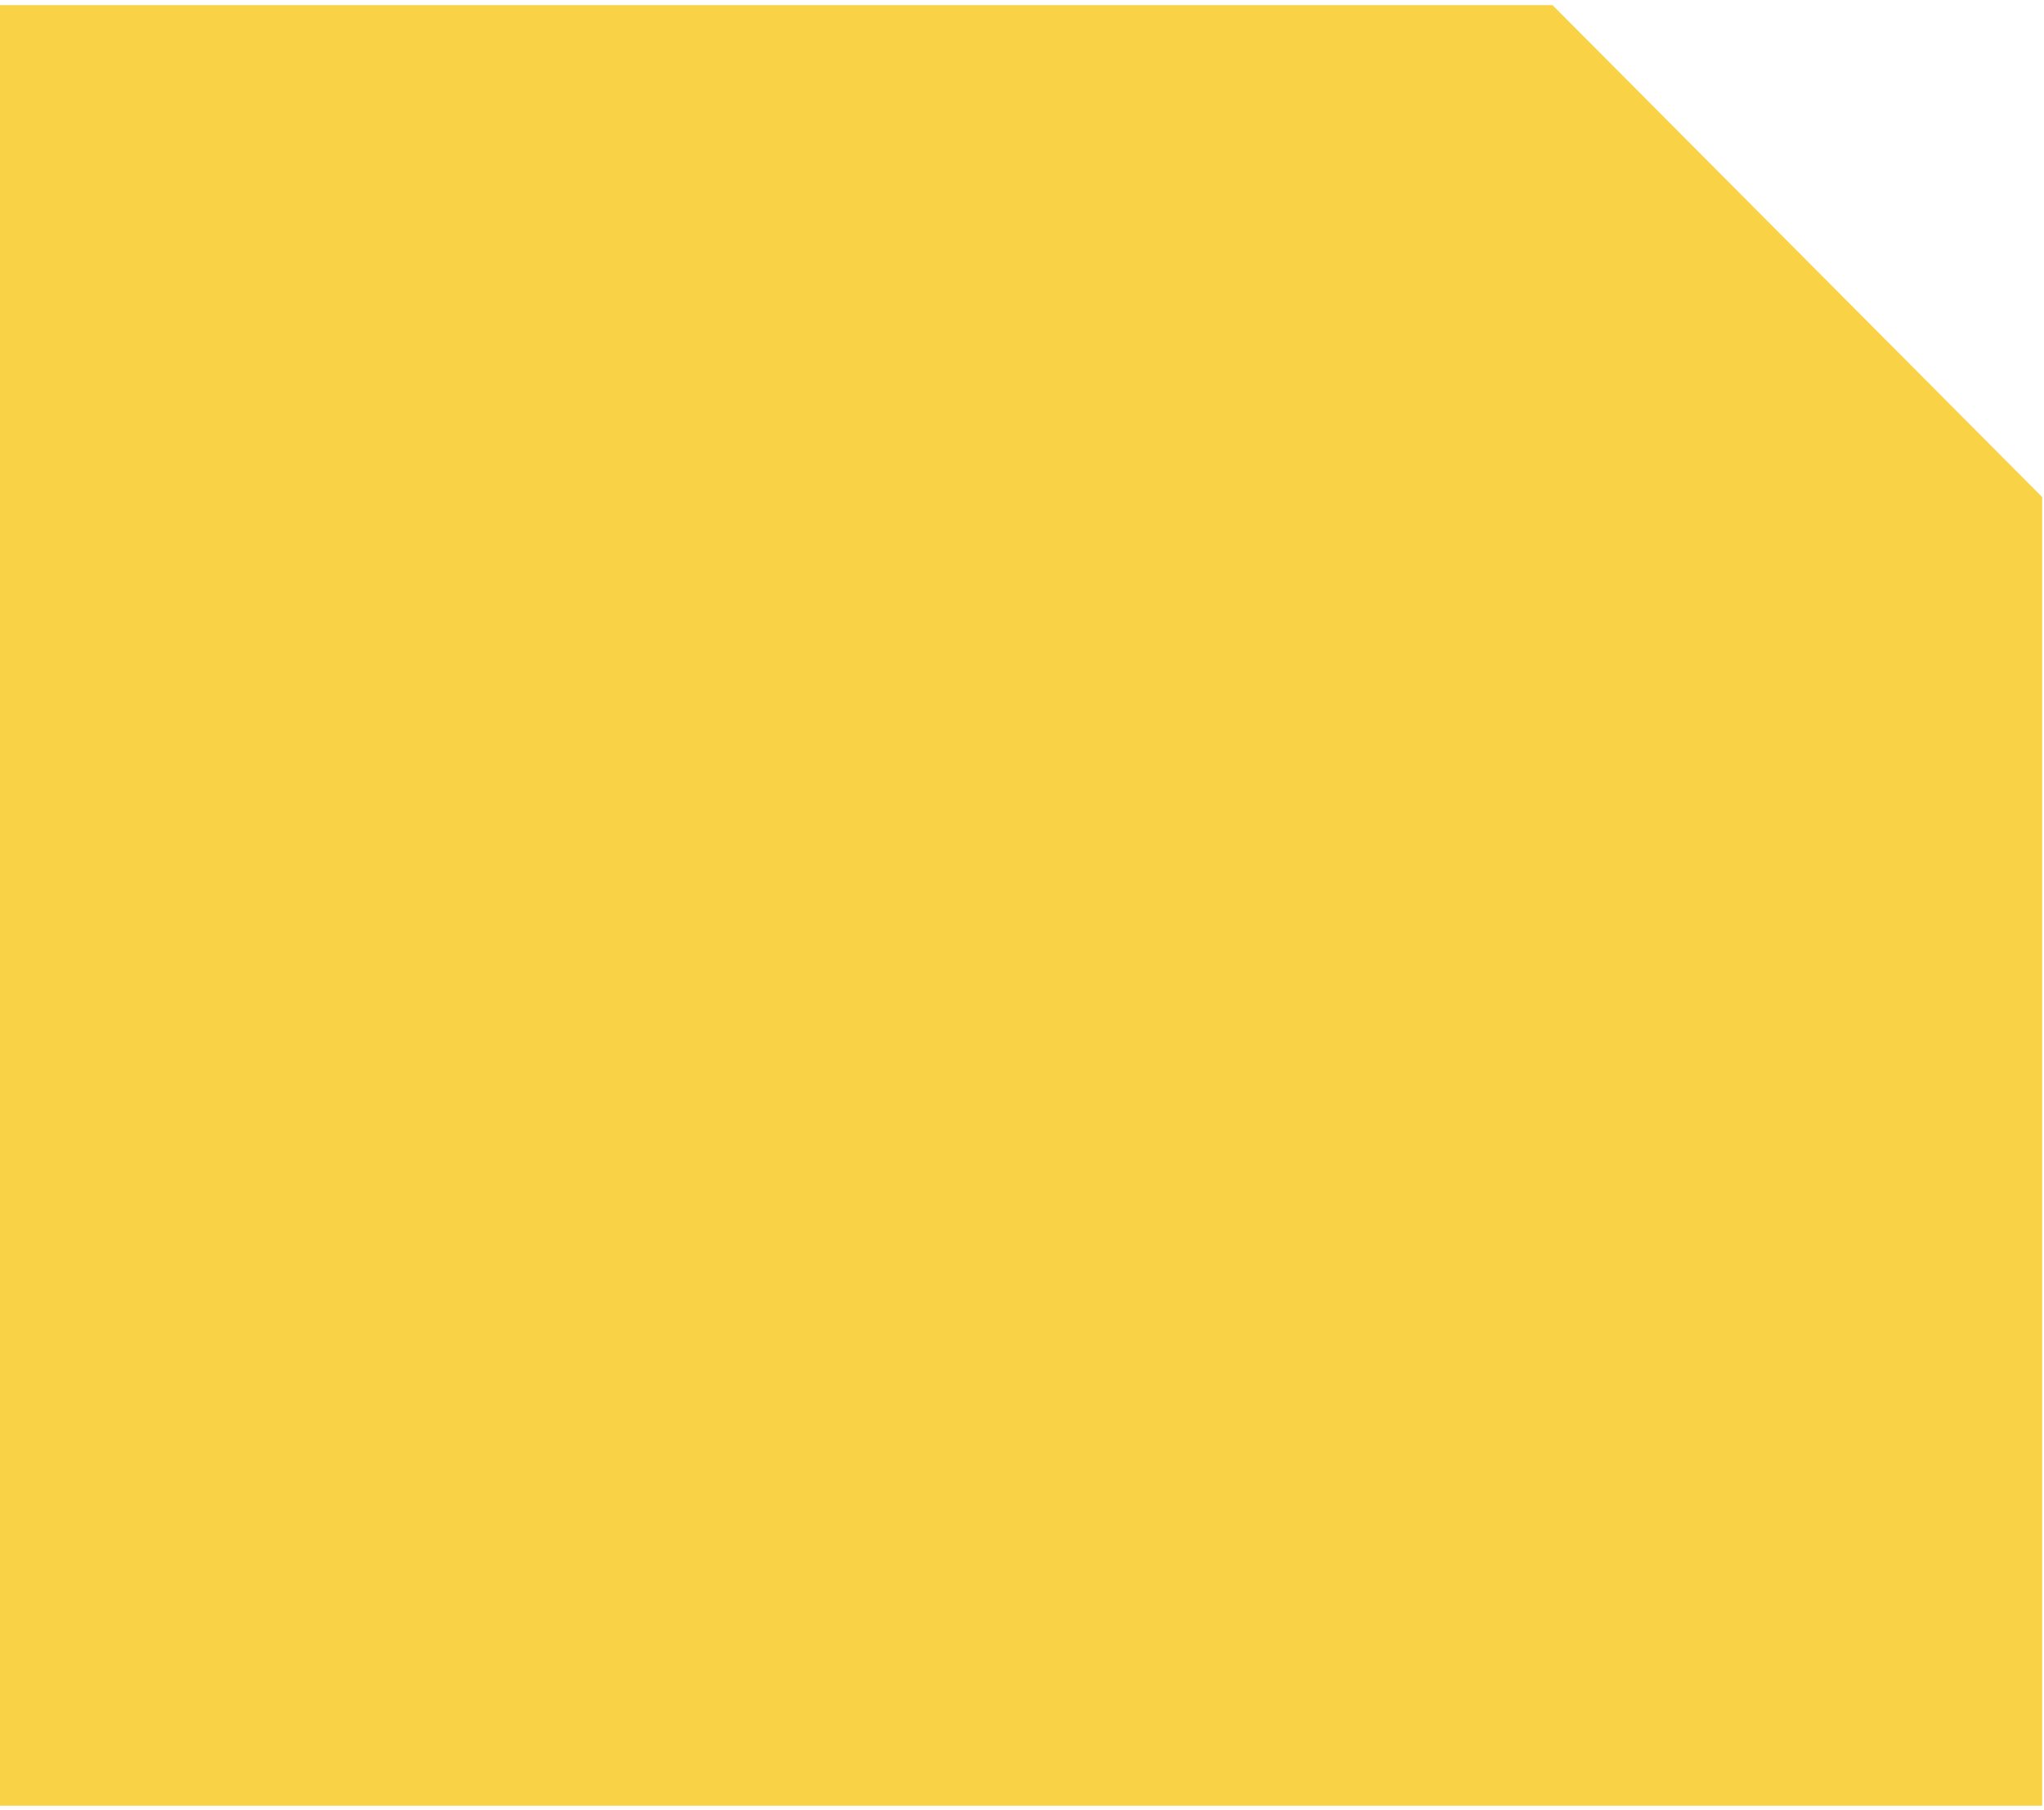 <?xml version="1.0" encoding="UTF-8"?> <svg xmlns="http://www.w3.org/2000/svg" width="367" height="325" viewBox="0 0 367 325" fill="none"><path d="M0 0.916H278.75L366.667 89.249V324.249H0V0.916Z" fill="#FAD246"></path></svg> 